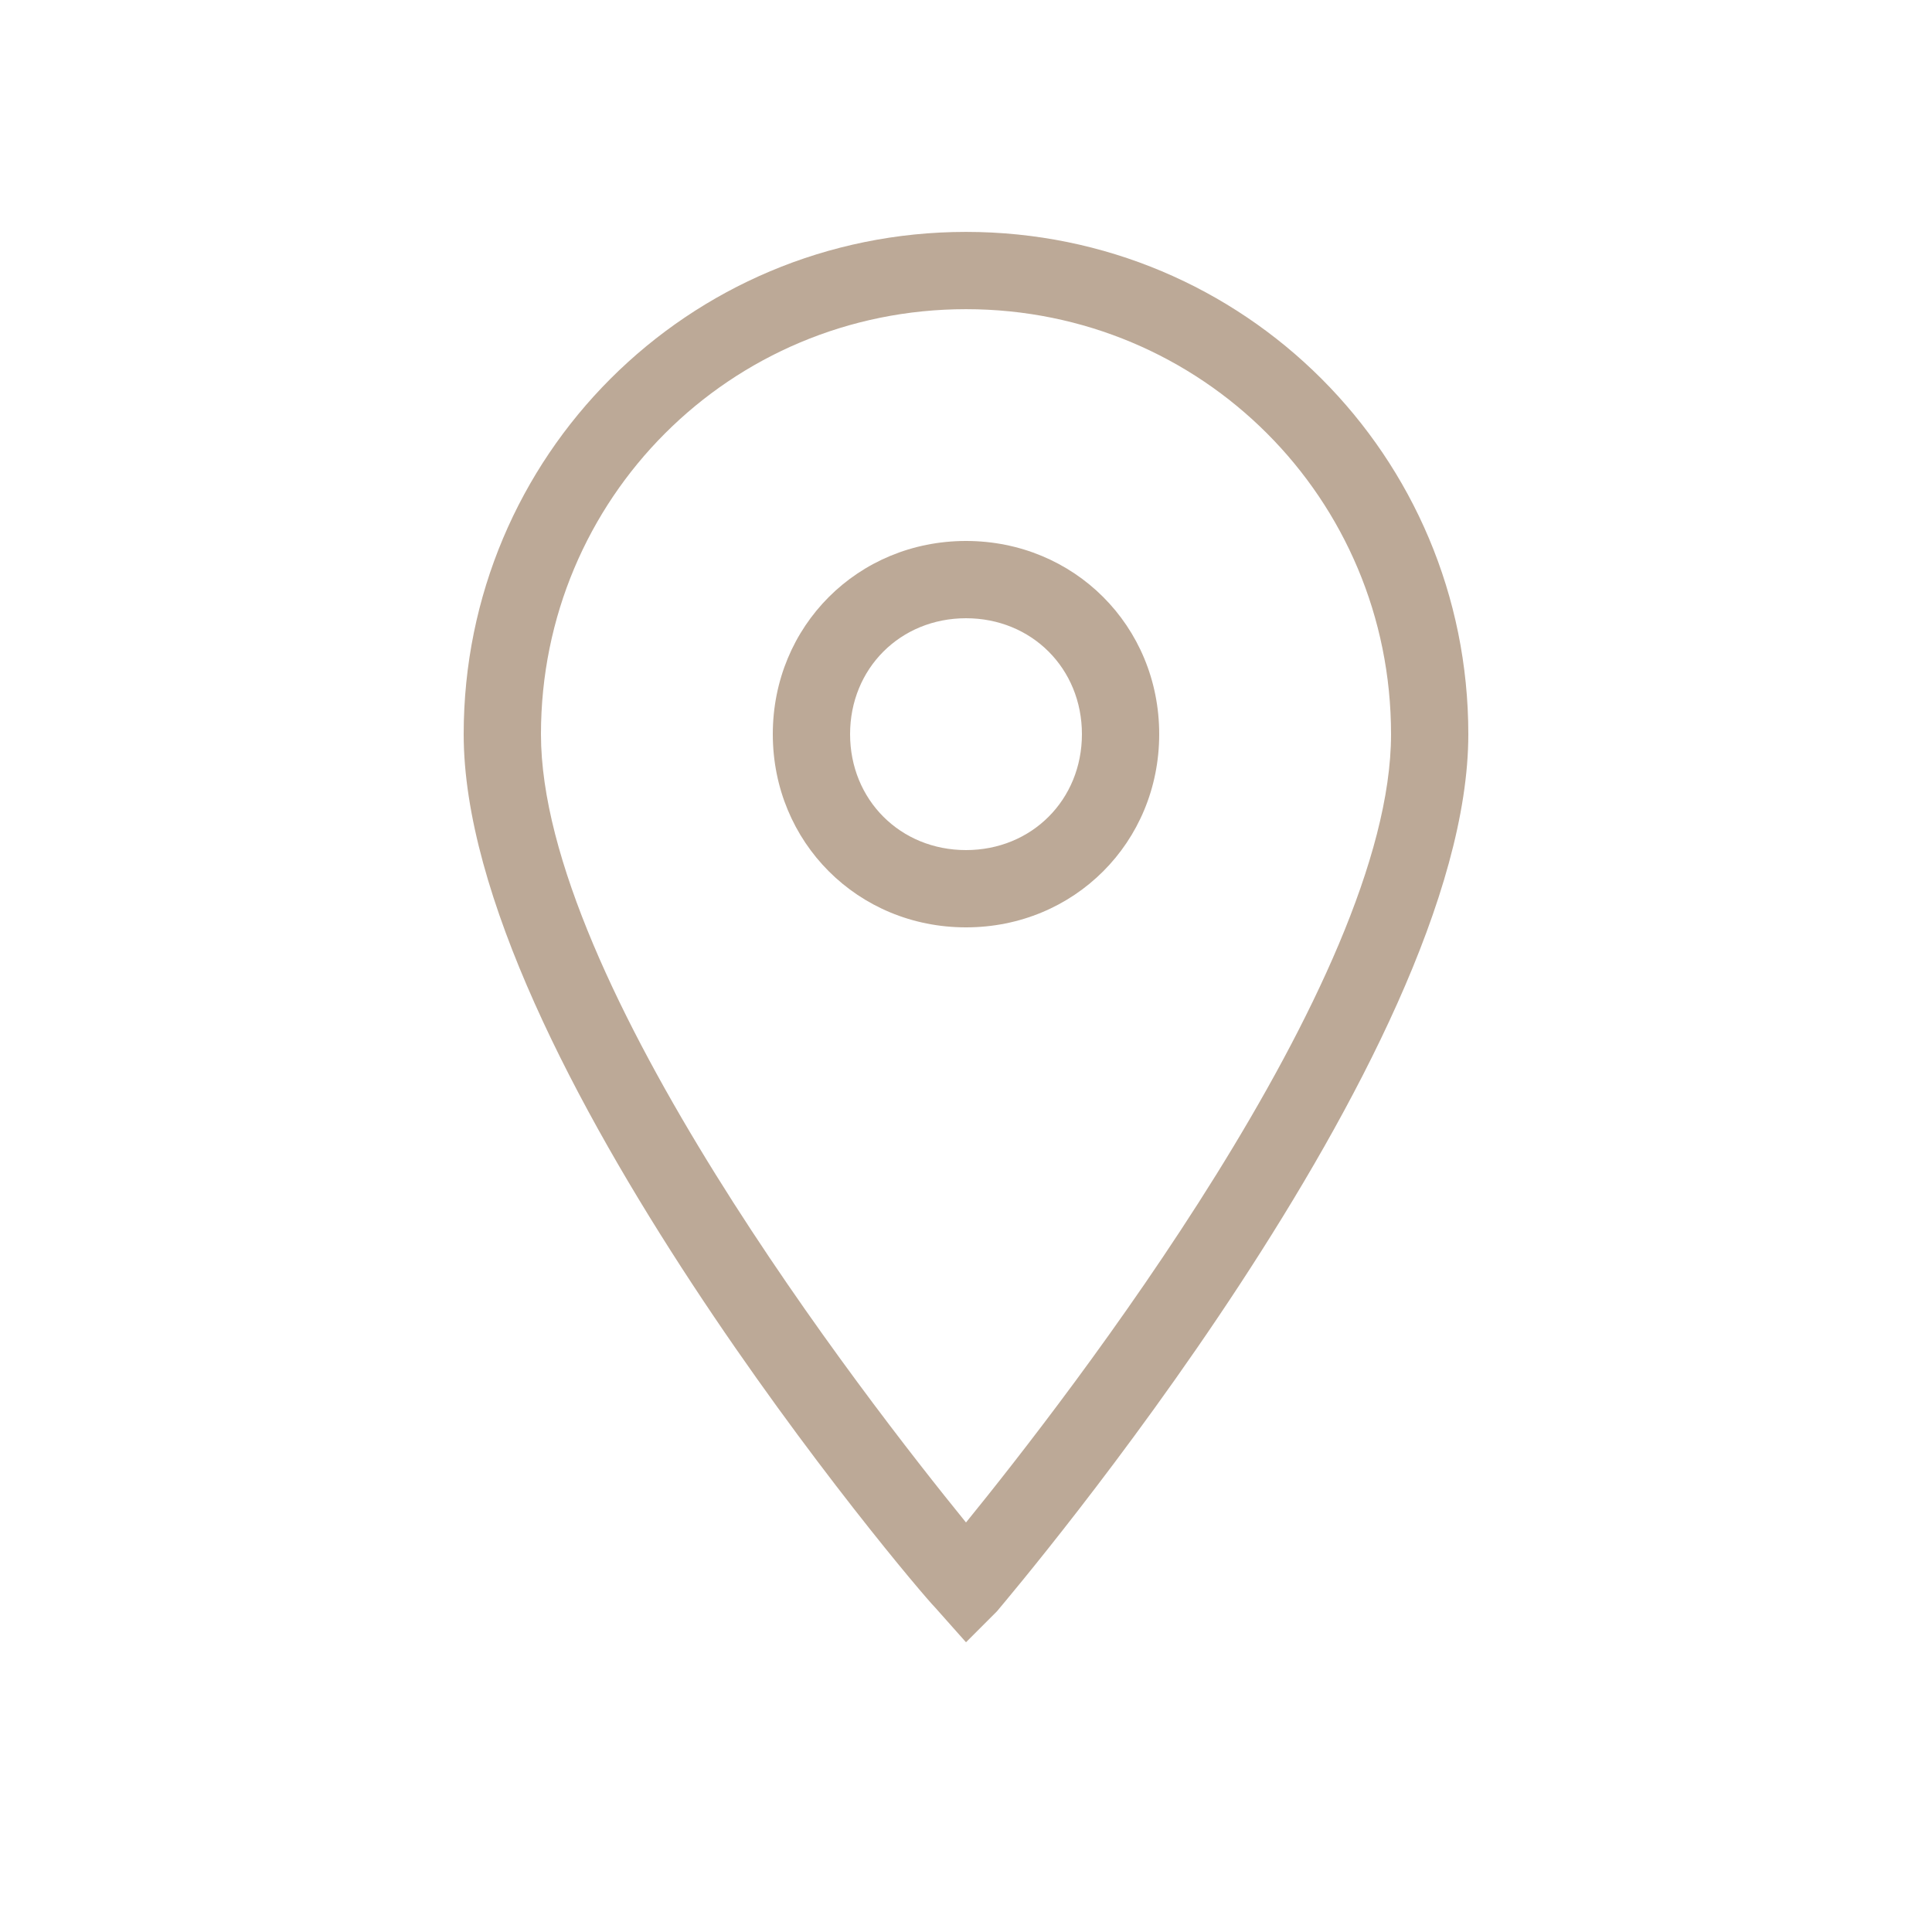 <svg width="33" height="33" viewBox="0 0 33 33" fill="none" xmlns="http://www.w3.org/2000/svg">
<path d="M16.5 28.051L15.972 27.457C15.642 27.127 7.92 18.019 7.92 12.541C7.92 7.789 11.748 3.961 16.5 3.961C21.252 3.961 25.08 7.789 25.08 12.541C25.08 18.019 17.358 27.127 17.028 27.523L16.5 28.051ZM16.5 5.281C12.474 5.281 9.24 8.515 9.24 12.541C9.24 16.765 14.784 23.893 16.5 26.005C18.216 23.893 23.76 16.765 23.76 12.541C23.76 8.515 20.526 5.281 16.5 5.281Z" fill="#BCA997"/>
<path d="M16.5 15.84C14.652 15.84 13.2 14.388 13.2 12.54C13.2 10.692 14.652 9.24 16.5 9.24C18.348 9.24 19.8 10.692 19.8 12.54C19.8 14.388 18.348 15.84 16.5 15.84ZM16.5 10.56C15.378 10.56 14.52 11.418 14.52 12.54C14.52 13.662 15.378 14.52 16.5 14.52C17.622 14.52 18.48 13.662 18.48 12.54C18.48 11.418 17.622 10.56 16.5 10.56Z" fill="#BCA997"/>
</svg>
